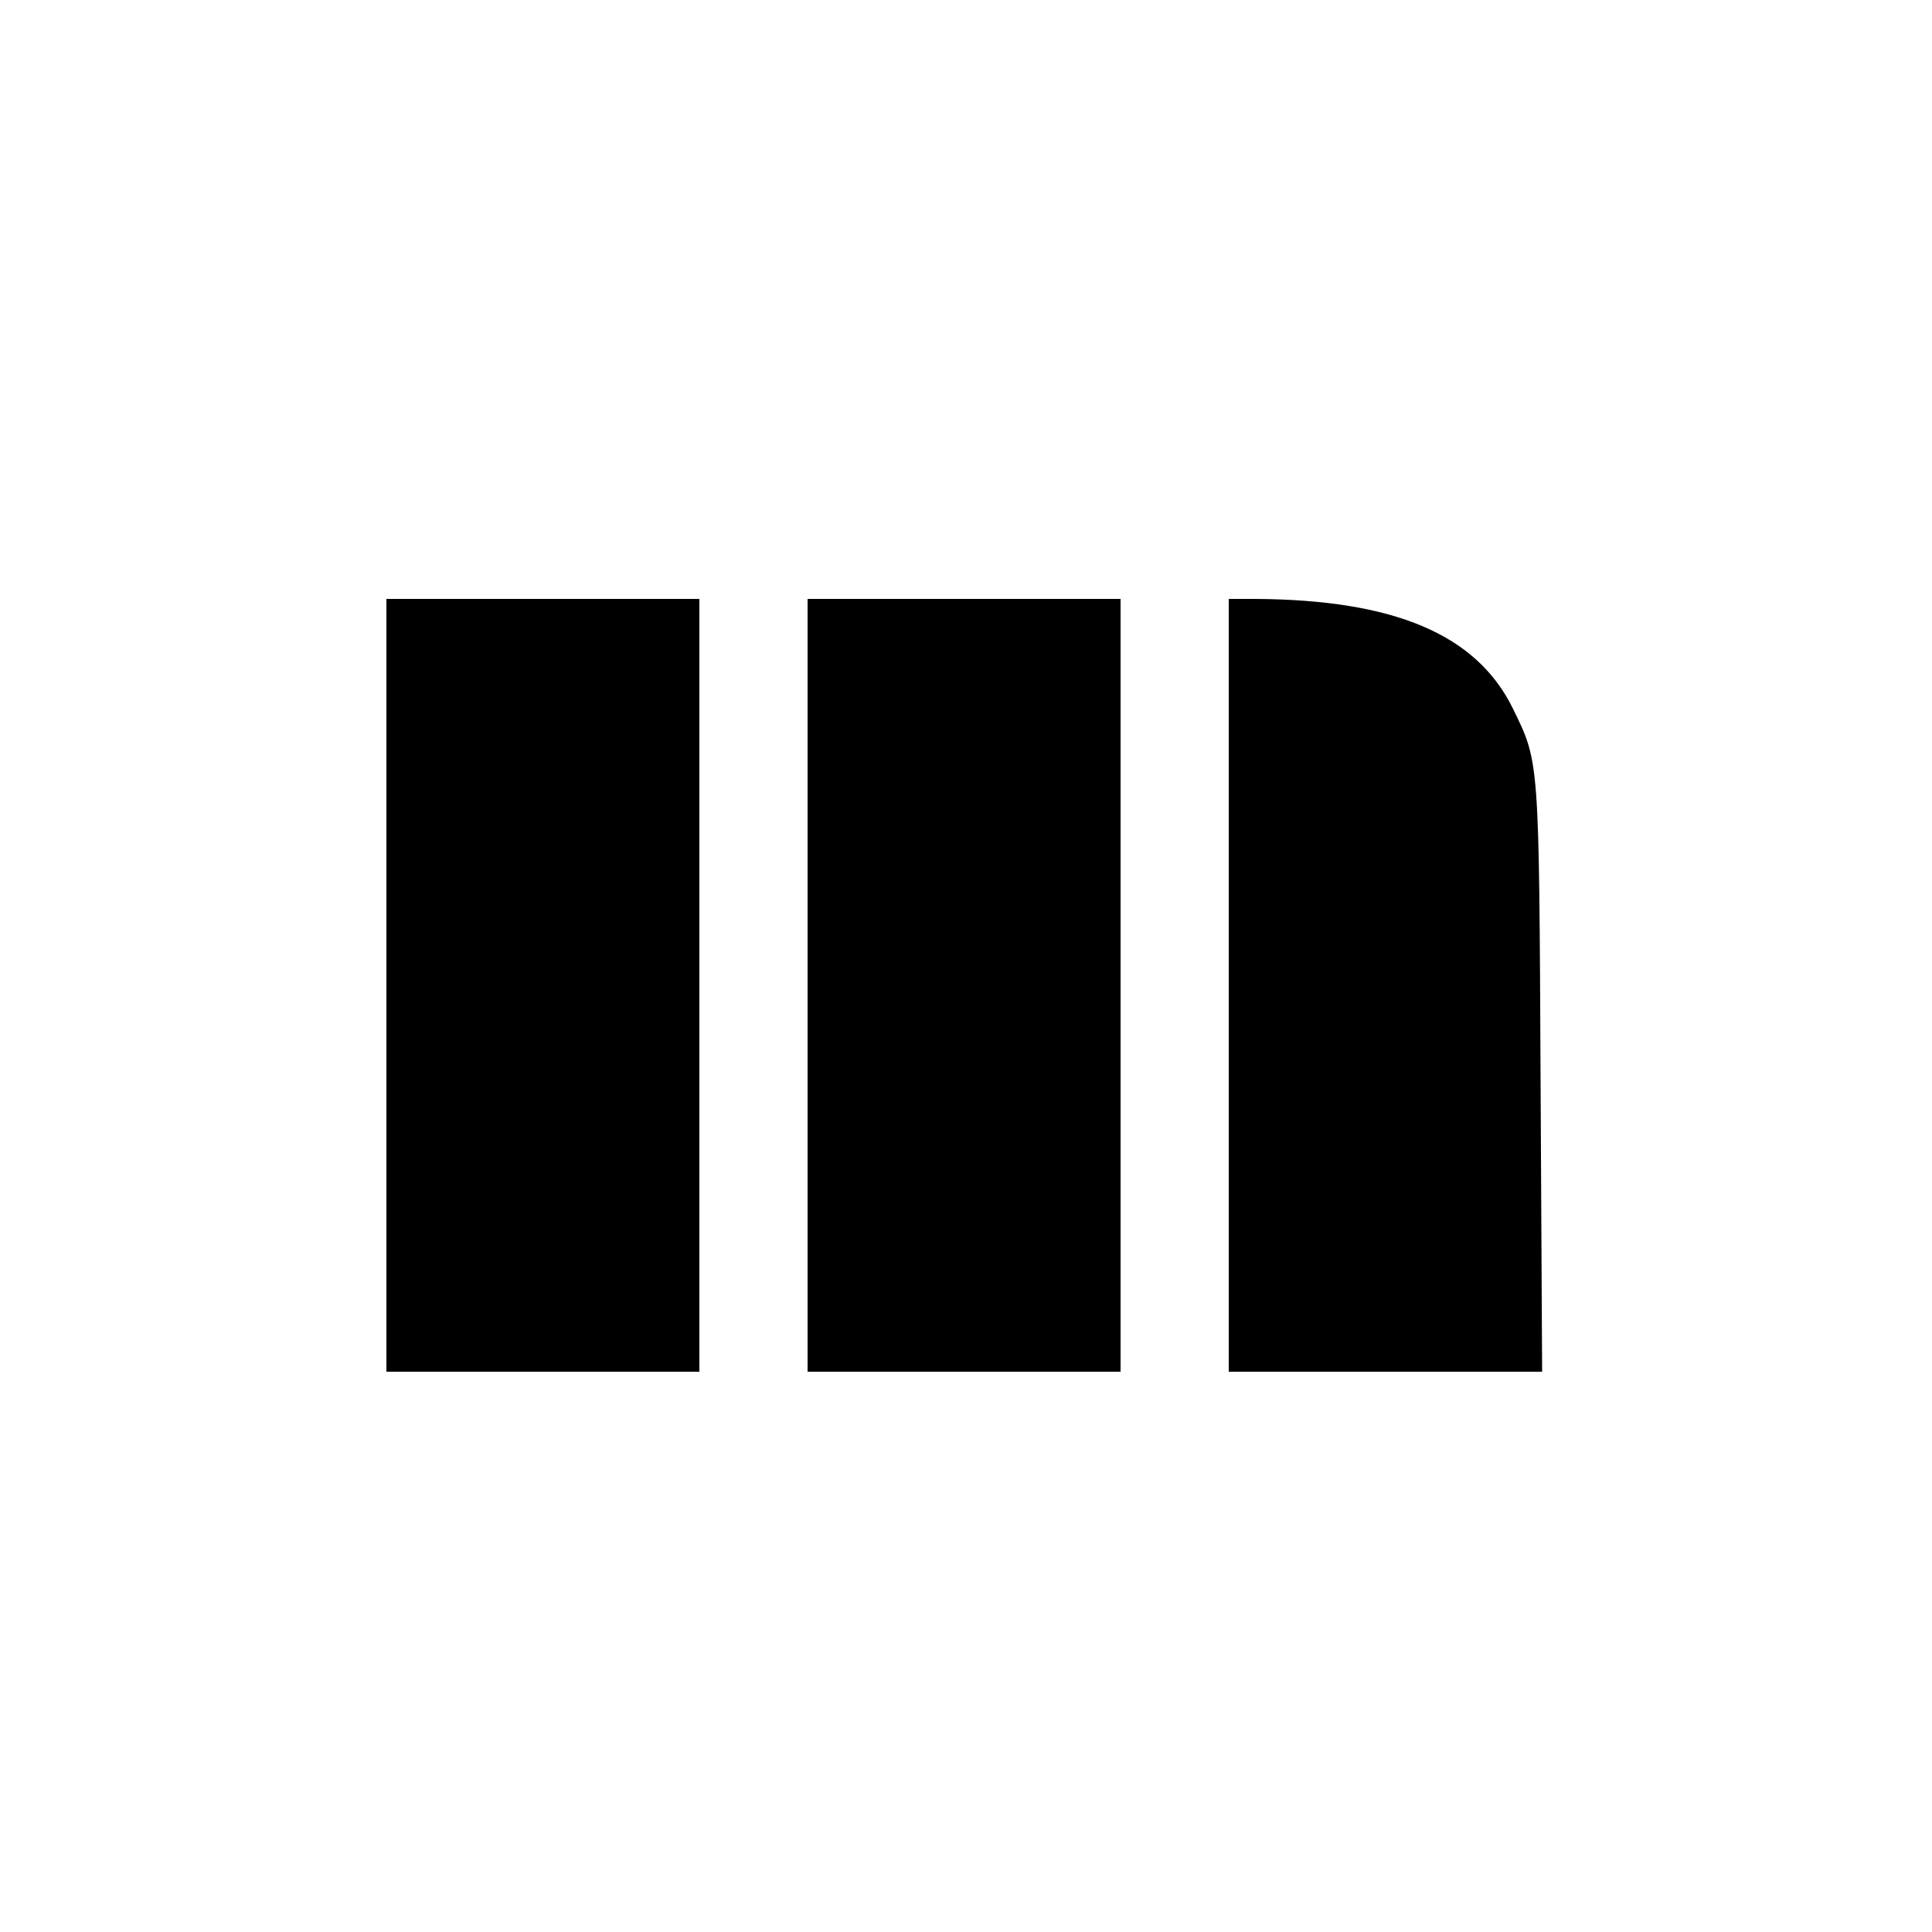 <?xml version="1.0" standalone="no"?>
<!DOCTYPE svg PUBLIC "-//W3C//DTD SVG 20010904//EN"
 "http://www.w3.org/TR/2001/REC-SVG-20010904/DTD/svg10.dtd">
<svg version="1.0" xmlns="http://www.w3.org/2000/svg"
 width="500pt" height="500pt" viewBox="0 0 500 500"
 preserveAspectRatio="xMidYMid meet">
<g transform="translate(0,500) scale(0.1,-0.1)"
fill="#000000" stroke="none">
<path d="M1000 2450 l0 -1000 405 0 405 0 0 1000 0 1000 -405 0 -405 0 0
-1000z"/>
<path d="M2090 2450 l0 -1000 405 0 405 0 0 1000 0 1000 -405 0 -405 0 0
-1000z"/>
<path d="M3180 2450 l0 -1000 406 0 405 0 -4 753 c-4 836 -3 823 -72 964 -94
191 -306 281 -667 283 l-68 0 0 -1000z"/>
</g>
</svg>
